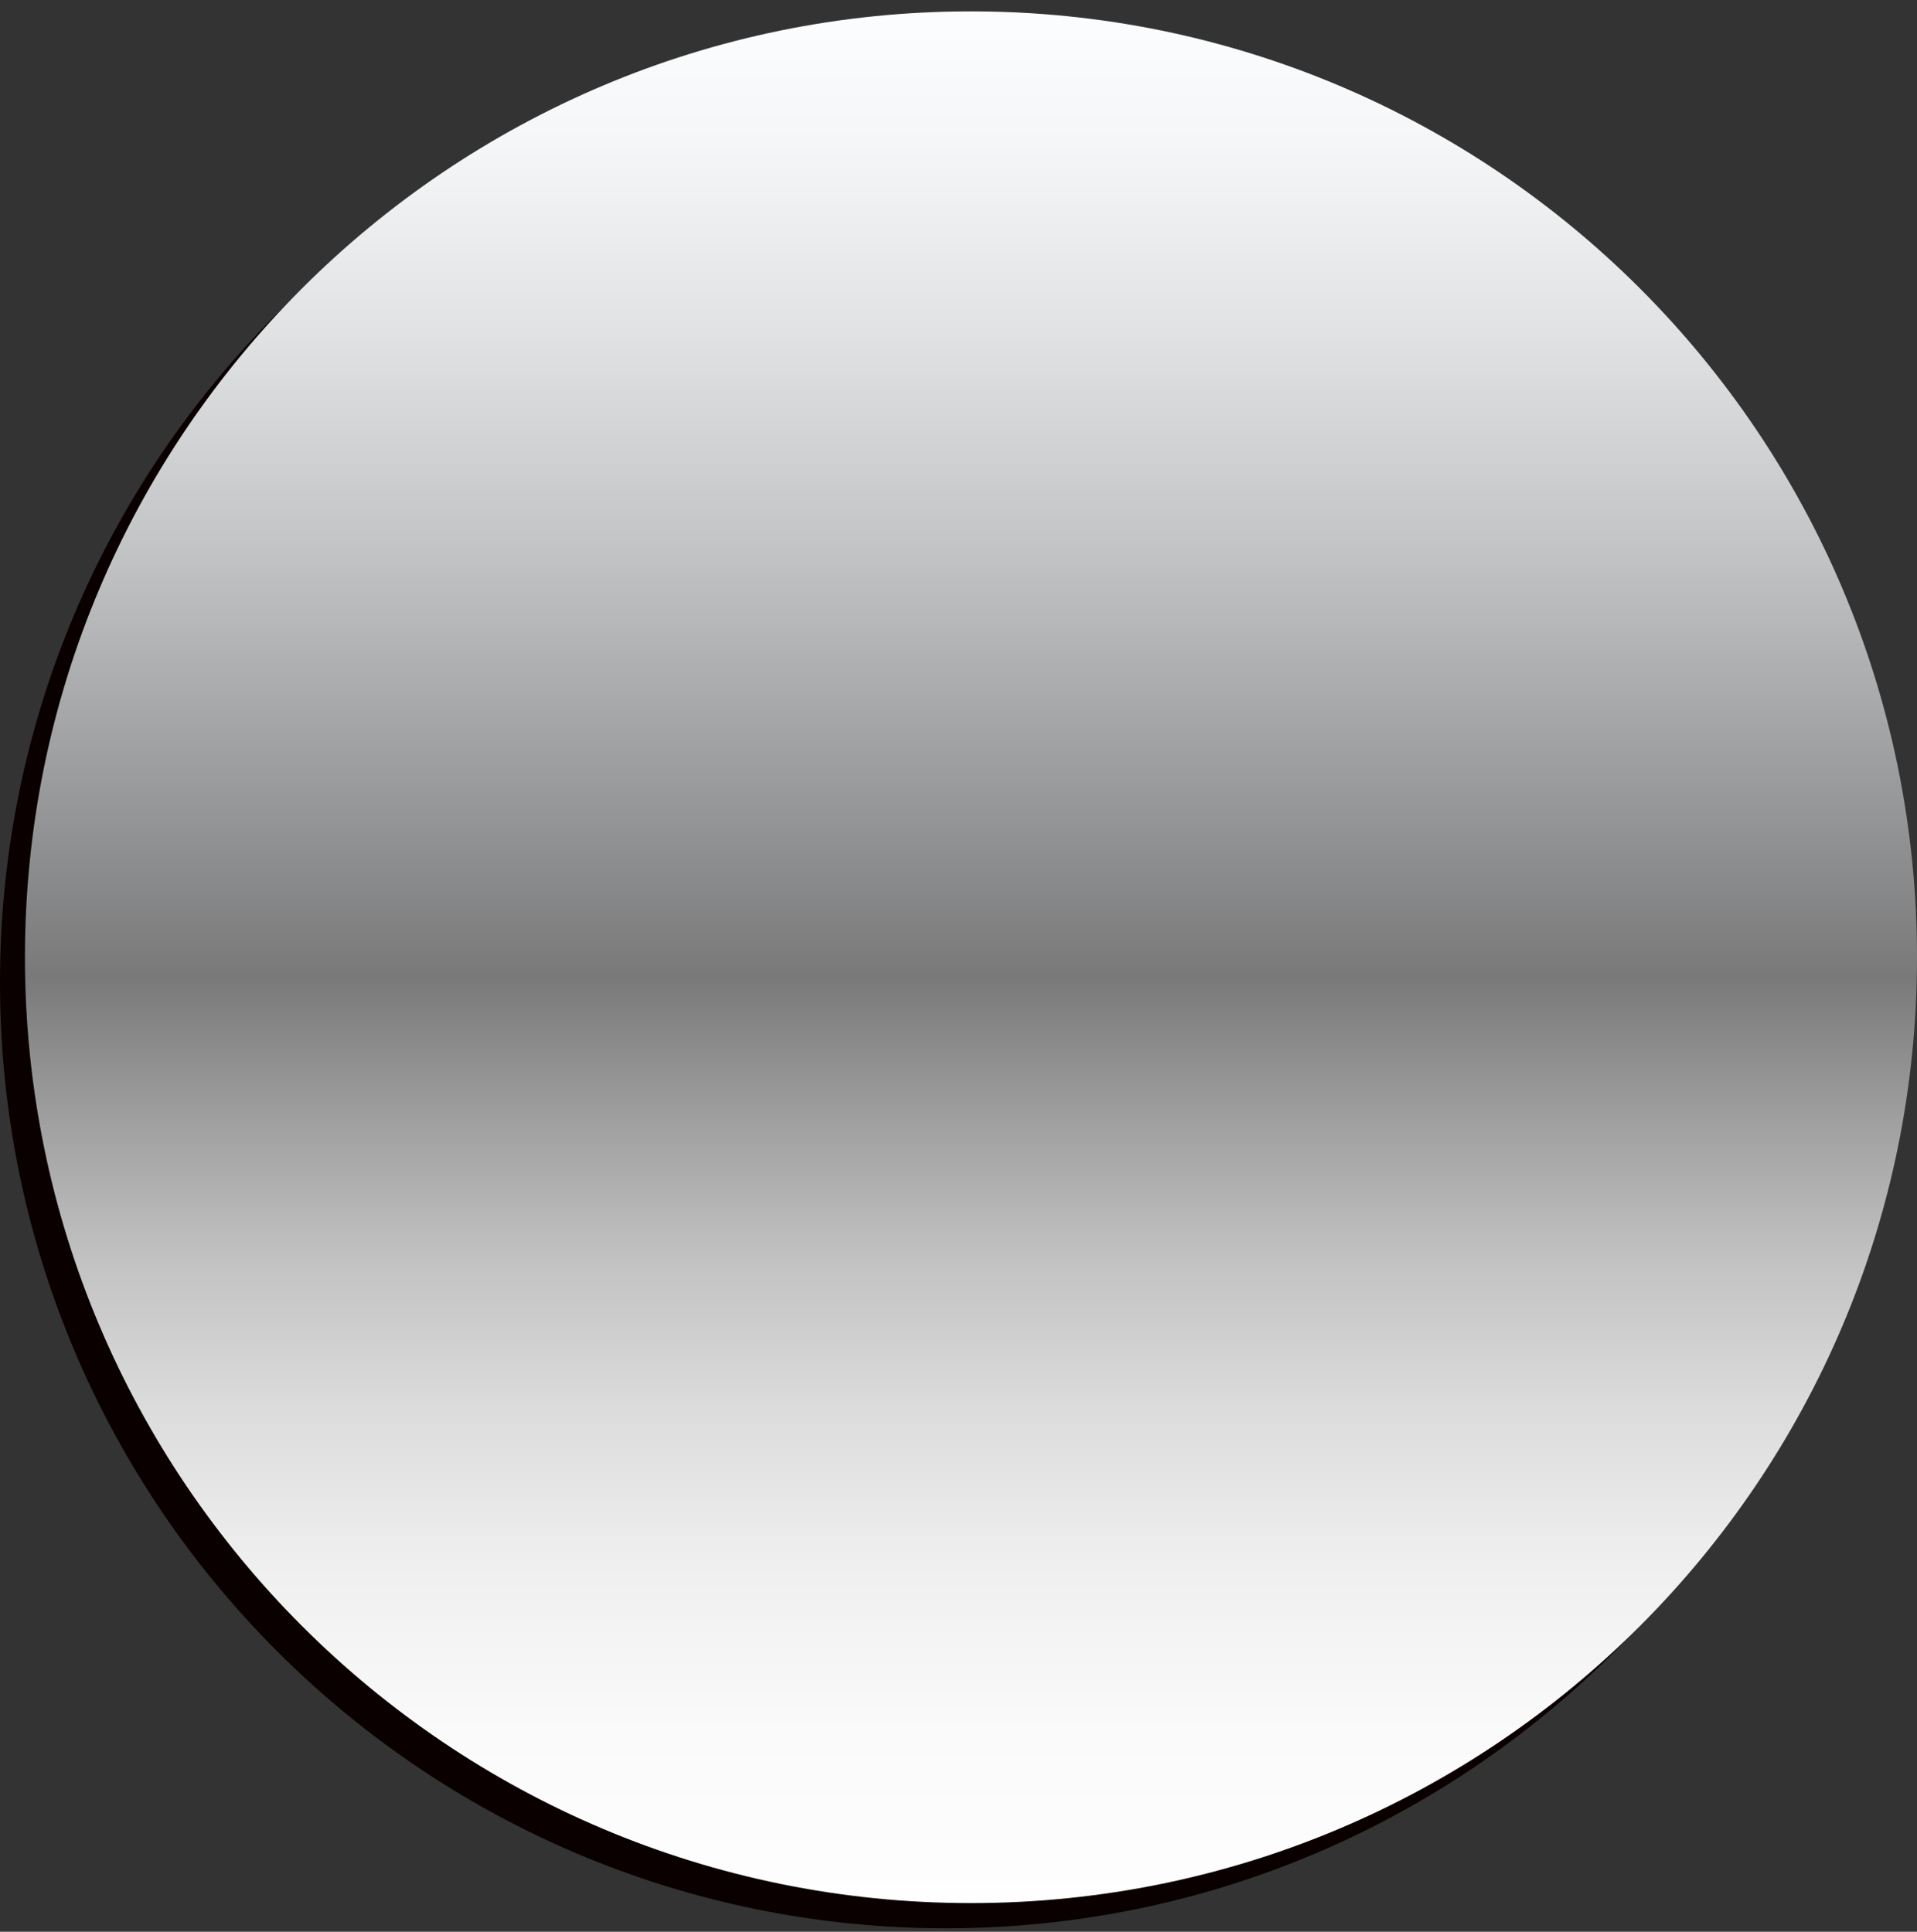 <?xml version="1.0" encoding="UTF-8"?> <svg xmlns="http://www.w3.org/2000/svg" width="127" height="128" viewBox="0 0 127 128" fill="none"><rect x="0" y="0" width="127" height="128" fill="#333333" stroke="none"/><path d="M62.673 127.77C97.287 127.77 125.347 99.71 125.347 65.096C125.347 30.483 97.287 2.423 62.673 2.423C28.06 2.423 0 30.483 0 65.096C0 99.71 28.06 127.77 62.673 127.77Z" fill="#0A0000"></path><path d="M64.326 126.1C98.94 126.1 127 98.04 127 63.426C127 28.813 98.94 0.753 64.326 0.753C29.713 0.753 1.653 28.813 1.653 63.426C1.653 98.04 29.713 126.1 64.326 126.1Z" fill="url(#paint0_linear_2739_3108)"></path><defs><linearGradient id="paint0_linear_2739_3108" x1="64.326" y1="0.753" x2="64.326" y2="126.1" gradientUnits="userSpaceOnUse"><stop stop-color="#FBFDFF"></stop><stop offset="0.07" stop-color="#F4F6F7"></stop><stop offset="0.17" stop-color="#E1E2E4"></stop><stop offset="0.29" stop-color="#C1C2C4"></stop><stop offset="0.42" stop-color="#969798"></stop><stop offset="0.51" stop-color="#79797A"></stop><stop offset="0.59" stop-color="#A1A1A2"></stop><stop offset="0.66" stop-color="#C3C2C3"></stop><stop offset="0.74" stop-color="#DDDCDD"></stop><stop offset="0.82" stop-color="#F0EFEF"></stop><stop offset="0.91" stop-color="#FBFAFA"></stop><stop offset="1" stop-color="#FFFEFE"></stop></linearGradient></defs></svg> 